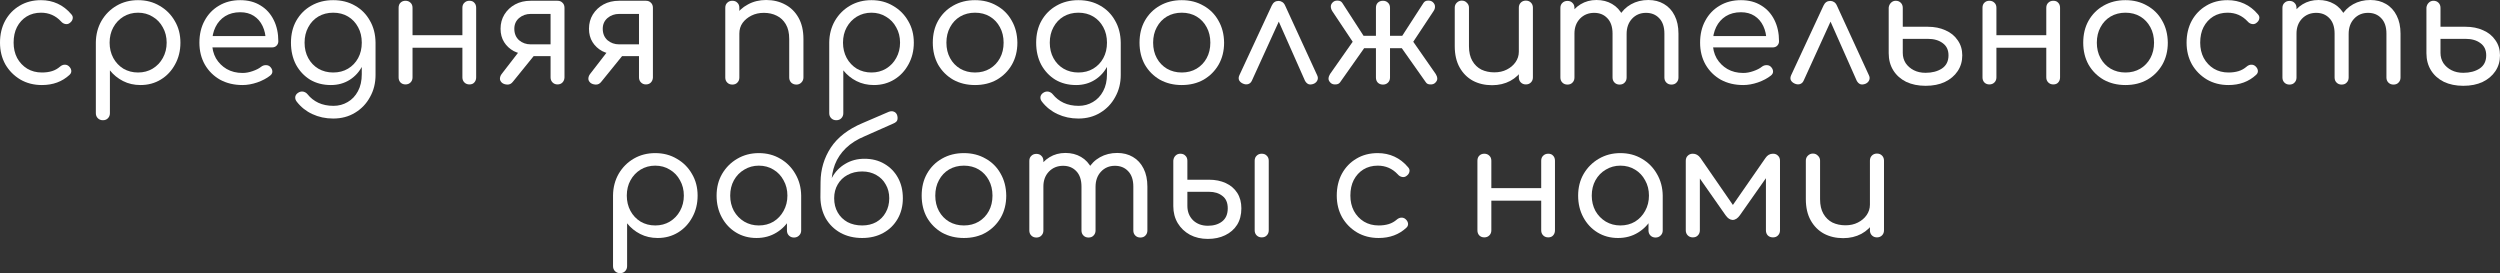 <?xml version="1.0" encoding="UTF-8"?> <svg xmlns="http://www.w3.org/2000/svg" viewBox="0 0 261.52 28.574" fill="none"><rect x="0" y="0" width="261.52" height="28.574" fill="#333333" stroke="none"/><path d="M4.384 8.896C3.541 8.896 2.789 8.704 2.128 8.32C1.467 7.925 0.944 7.397 0.56 6.736C0.187 6.064 0 5.307 0 4.464C0 3.6 0.181 2.832 0.544 2.16C0.917 1.488 1.424 0.965 2.064 0.592C2.704 0.208 3.445 0.016 4.288 0.016C4.917 0.016 5.499 0.139 6.032 0.384C6.565 0.629 7.04 0.997 7.456 1.488C7.595 1.637 7.643 1.797 7.6 1.968C7.568 2.139 7.461 2.288 7.28 2.416C7.152 2.512 7.003 2.544 6.832 2.512C6.661 2.48 6.512 2.389 6.384 2.24C5.819 1.632 5.12 1.328 4.288 1.328C3.723 1.328 3.221 1.461 2.784 1.728C2.357 1.995 2.021 2.363 1.776 2.832C1.541 3.291 1.424 3.835 1.424 4.464C1.424 5.061 1.547 5.595 1.792 6.064C2.048 6.533 2.4 6.907 2.848 7.184C3.296 7.451 3.808 7.584 4.384 7.584C4.779 7.584 5.131 7.536 5.44 7.44C5.749 7.344 6.027 7.189 6.272 6.976C6.421 6.848 6.576 6.779 6.736 6.768C6.907 6.757 7.056 6.805 7.184 6.912C7.344 7.051 7.435 7.205 7.456 7.376C7.477 7.547 7.419 7.696 7.28 7.824C6.512 8.539 5.547 8.896 4.384 8.896Z" fill="white"></path><path d="M10.762 12.576C10.549 12.576 10.373 12.507 10.234 12.368C10.095 12.229 10.026 12.053 10.026 11.84V4.432C10.037 3.6 10.234 2.848 10.618 2.176C11.013 1.504 11.541 0.976 12.202 0.592C12.863 0.208 13.61 0.016 14.442 0.016C15.285 0.016 16.037 0.213 16.698 0.608C17.37 0.992 17.898 1.52 18.282 2.192C18.677 2.853 18.874 3.611 18.874 4.464C18.874 5.307 18.687 6.064 18.314 6.736C17.951 7.408 17.455 7.936 16.826 8.32C16.197 8.704 15.487 8.896 14.698 8.896C14.026 8.896 13.418 8.757 12.874 8.48C12.33 8.203 11.871 7.829 11.498 7.36V11.84C11.498 12.053 11.429 12.229 11.29 12.368C11.162 12.507 10.986 12.576 10.762 12.576ZM14.442 7.584C15.007 7.584 15.514 7.451 15.962 7.184C16.421 6.907 16.778 6.533 17.034 6.064C17.301 5.584 17.434 5.051 17.434 4.464C17.434 3.867 17.301 3.333 17.034 2.864C16.778 2.384 16.421 2.011 15.962 1.744C15.514 1.467 15.007 1.328 14.442 1.328C13.877 1.328 13.365 1.467 12.906 1.744C12.458 2.021 12.106 2.395 11.85 2.864C11.594 3.333 11.466 3.867 11.466 4.464C11.466 5.051 11.594 5.584 11.85 6.064C12.106 6.533 12.458 6.907 12.906 7.184C13.365 7.451 13.877 7.584 14.442 7.584Z" fill="white"></path><path d="M25.371 8.896C24.486 8.896 23.702 8.709 23.019 8.336C22.347 7.952 21.819 7.429 21.435 6.768C21.051 6.096 20.859 5.328 20.859 4.464C20.859 3.589 21.041 2.821 21.403 2.16C21.766 1.488 22.267 0.965 22.907 0.592C23.547 0.208 24.289 0.016 25.131 0.016C25.953 0.016 26.662 0.203 27.259 0.576C27.857 0.939 28.315 1.445 28.635 2.096C28.955 2.736 29.115 3.477 29.115 4.32C29.115 4.501 29.051 4.656 28.923 4.784C28.806 4.901 28.646 4.96 28.443 4.96H21.867V3.776H28.459L27.803 4.24C27.793 3.675 27.681 3.168 27.467 2.72C27.254 2.272 26.95 1.92 26.555 1.664C26.161 1.408 25.686 1.28 25.131 1.28C24.523 1.28 23.995 1.419 23.547 1.696C23.11 1.973 22.774 2.352 22.539 2.832C22.305 3.312 22.187 3.856 22.187 4.464C22.187 5.072 22.321 5.616 22.587 6.096C22.865 6.565 23.238 6.939 23.707 7.216C24.187 7.493 24.742 7.632 25.371 7.632C25.713 7.632 26.065 7.568 26.427 7.44C26.801 7.312 27.094 7.163 27.307 6.992C27.457 6.875 27.617 6.816 27.787 6.816C27.958 6.805 28.107 6.853 28.235 6.96C28.395 7.109 28.481 7.275 28.491 7.456C28.502 7.627 28.427 7.776 28.267 7.904C27.905 8.192 27.451 8.432 26.907 8.624C26.374 8.805 25.862 8.896 25.371 8.896Z" fill="white"></path><path d="M34.613 8.896C33.792 8.896 33.067 8.709 32.437 8.336C31.819 7.952 31.328 7.429 30.965 6.768C30.614 6.096 30.437 5.328 30.437 4.464C30.437 3.589 30.624 2.821 30.997 2.16C31.382 1.488 31.904 0.965 32.566 0.592C33.237 0.208 34 0.016 34.854 0.016C35.718 0.016 36.48 0.208 37.142 0.592C37.803 0.965 38.32 1.488 38.693 2.16C39.078 2.821 39.275 3.589 39.285 4.464L38.421 4.608C38.421 5.451 38.256 6.197 37.926 6.848C37.606 7.488 37.158 7.989 36.582 8.352C36.006 8.715 35.35 8.896 34.613 8.896ZM34.854 12.4C34.064 12.4 33.339 12.245 32.677 11.936C32.027 11.637 31.483 11.205 31.045 10.64C30.918 10.48 30.864 10.309 30.886 10.128C30.918 9.957 31.013 9.819 31.174 9.712C31.344 9.595 31.525 9.552 31.718 9.584C31.909 9.627 32.064 9.723 32.181 9.872C32.48 10.245 32.854 10.539 33.301 10.752C33.76 10.965 34.288 11.072 34.886 11.072C35.43 11.072 35.926 10.939 36.373 10.672C36.822 10.416 37.179 10.037 37.446 9.536C37.712 9.045 37.845 8.453 37.845 7.76V5.424L38.341 4.208L39.285 4.464V7.84C39.285 8.693 39.094 9.461 38.709 10.144C38.336 10.837 37.813 11.387 37.142 11.792C36.48 12.197 35.718 12.4 34.854 12.4ZM34.854 7.584C35.44 7.584 35.958 7.451 36.405 7.184C36.854 6.917 37.205 6.549 37.461 6.08C37.718 5.611 37.845 5.072 37.845 4.464C37.845 3.856 37.718 3.317 37.461 2.848C37.205 2.368 36.854 1.995 36.405 1.728C35.958 1.461 35.44 1.328 34.854 1.328C34.278 1.328 33.76 1.461 33.301 1.728C32.854 1.995 32.502 2.368 32.246 2.848C31.99 3.317 31.861 3.856 31.861 4.464C31.861 5.072 31.99 5.611 32.246 6.08C32.502 6.549 32.854 6.917 33.301 7.184C33.76 7.451 34.278 7.584 34.854 7.584Z" fill="white"></path><path d="M49.106 8.832C48.893 8.832 48.717 8.763 48.578 8.624C48.439 8.485 48.37 8.309 48.37 8.096V0.816C48.37 0.592 48.439 0.416 48.578 0.288C48.717 0.149 48.893 0.08 49.106 0.08C49.33 0.08 49.501 0.149 49.618 0.288C49.746 0.416 49.81 0.592 49.81 0.816V8.096C49.81 8.309 49.746 8.485 49.618 8.624C49.501 8.763 49.33 8.832 49.106 8.832ZM42.418 8.832C42.205 8.832 42.029 8.763 41.89 8.624C41.762 8.485 41.698 8.309 41.698 8.096V0.816C41.698 0.592 41.762 0.416 41.89 0.288C42.029 0.149 42.205 0.08 42.418 0.08C42.631 0.08 42.807 0.149 42.946 0.288C43.085 0.416 43.154 0.592 43.154 0.816V8.096C43.154 8.309 43.085 8.485 42.946 8.624C42.807 8.763 42.631 8.832 42.418 8.832ZM42.946 4.992V3.68H48.818V4.992H42.946Z" fill="white"></path><path d="M58.314 8.832C58.112 8.832 57.941 8.763 57.802 8.624C57.664 8.485 57.594 8.309 57.594 8.096V5.872H55.226V5.68C54.672 5.68 54.176 5.568 53.738 5.344C53.312 5.109 52.976 4.795 52.73 4.4C52.485 4.005 52.362 3.541 52.362 3.008C52.362 2.453 52.496 1.957 52.762 1.52C53.04 1.072 53.413 0.72 53.882 0.464C54.352 0.208 54.896 0.08 55.514 0.08H58.314C58.538 0.08 58.714 0.149 58.842 0.288C58.981 0.416 59.05 0.592 59.05 0.816V8.112C59.04 8.325 58.965 8.501 58.826 8.64C58.698 8.768 58.528 8.832 58.314 8.832ZM52.506 8.656C52.357 8.517 52.288 8.368 52.298 8.208C52.309 8.037 52.368 7.883 52.474 7.744L54.538 5.072L56.458 5.088L53.658 8.544C53.498 8.757 53.301 8.859 53.066 8.848C52.832 8.837 52.645 8.773 52.506 8.656ZM55.514 4.64H57.594V1.456H55.514C55.045 1.456 54.64 1.6 54.298 1.888C53.968 2.176 53.802 2.549 53.802 3.008C53.802 3.509 53.968 3.909 54.298 4.208C54.64 4.496 55.045 4.64 55.514 4.64Z" fill="white"></path><path d="M67.564 8.832C67.362 8.832 67.191 8.763 67.052 8.624C66.914 8.485 66.844 8.309 66.844 8.096V5.872H64.476V5.68C63.922 5.68 63.426 5.568 62.988 5.344C62.562 5.109 62.226 4.795 61.98 4.4C61.735 4.005 61.612 3.541 61.612 3.008C61.612 2.453 61.746 1.957 62.012 1.52C62.29 1.072 62.663 0.72 63.132 0.464C63.602 0.208 64.146 0.08 64.764 0.08H67.564C67.788 0.08 67.964 0.149 68.092 0.288C68.231 0.416 68.3 0.592 68.3 0.816V8.112C68.29 8.325 68.215 8.501 68.076 8.64C67.948 8.768 67.778 8.832 67.564 8.832ZM61.756 8.656C61.607 8.517 61.538 8.368 61.548 8.208C61.559 8.037 61.618 7.883 61.724 7.744L63.788 5.072L65.708 5.088L62.908 8.544C62.748 8.757 62.551 8.859 62.316 8.848C62.082 8.837 61.895 8.773 61.756 8.656ZM64.764 4.64H66.844V1.456H64.764C64.295 1.456 63.89 1.6 63.548 1.888C63.218 2.176 63.052 2.549 63.052 3.008C63.052 3.509 63.218 3.909 63.548 4.208C63.89 4.496 64.295 4.64 64.764 4.64Z" fill="white"></path><path d="M83.31 8.848C83.097 8.848 82.915 8.779 82.766 8.64C82.627 8.491 82.558 8.315 82.558 8.112V4.08C82.558 3.451 82.441 2.939 82.206 2.544C81.971 2.139 81.657 1.84 81.262 1.648C80.867 1.445 80.414 1.344 79.902 1.344C79.422 1.344 78.99 1.44 78.606 1.632C78.222 1.824 77.913 2.08 77.678 2.4C77.454 2.72 77.342 3.088 77.342 3.504H76.382C76.392 2.832 76.563 2.235 76.894 1.712C77.224 1.179 77.673 0.763 78.238 0.464C78.803 0.155 79.438 0 80.142 0C80.888 0 81.555 0.16 82.142 0.48C82.729 0.789 83.192 1.248 83.534 1.856C83.875 2.464 84.046 3.205 84.046 4.08V8.112C84.046 8.315 83.971 8.491 83.822 8.64C83.683 8.779 83.513 8.848 83.31 8.848ZM76.606 8.848C76.392 8.848 76.217 8.779 76.078 8.64C75.939 8.501 75.87 8.325 75.87 8.112V0.816C75.87 0.592 75.939 0.416 76.078 0.288C76.217 0.149 76.392 0.08 76.606 0.08C76.83 0.08 77.006 0.149 77.134 0.288C77.273 0.416 77.342 0.592 77.342 0.816V8.112C77.342 8.325 77.273 8.501 77.134 8.64C77.006 8.779 76.83 8.848 76.606 8.848Z" fill="white"></path><path d="M87.481 12.576C87.268 12.576 87.091 12.507 86.953 12.368C86.814 12.229 86.745 12.053 86.745 11.84V4.432C86.756 3.6 86.953 2.848 87.337 2.176C87.731 1.504 88.259 0.976 88.921 0.592C89.582 0.208 90.329 0.016 91.161 0.016C92.003 0.016 92.756 0.213 93.417 0.608C94.089 0.992 94.617 1.52 95.001 2.192C95.395 2.853 95.593 3.611 95.593 4.464C95.593 5.307 95.406 6.064 95.033 6.736C94.67 7.408 94.174 7.936 93.545 8.32C92.916 8.704 92.206 8.896 91.417 8.896C90.745 8.896 90.137 8.757 89.593 8.48C89.049 8.203 88.59 7.829 88.217 7.36V11.84C88.217 12.053 88.148 12.229 88.009 12.368C87.881 12.507 87.705 12.576 87.481 12.576ZM91.161 7.584C91.726 7.584 92.233 7.451 92.681 7.184C93.139 6.907 93.497 6.533 93.753 6.064C94.02 5.584 94.153 5.051 94.153 4.464C94.153 3.867 94.02 3.333 93.753 2.864C93.497 2.384 93.139 2.011 92.681 1.744C92.233 1.467 91.726 1.328 91.161 1.328C90.596 1.328 90.084 1.467 89.625 1.744C89.177 2.021 88.825 2.395 88.569 2.864C88.313 3.333 88.185 3.867 88.185 4.464C88.185 5.051 88.313 5.584 88.569 6.064C88.825 6.533 89.177 6.907 89.625 7.184C90.084 7.451 90.596 7.584 91.161 7.584Z" fill="white"></path><path d="M101.994 8.896C101.141 8.896 100.378 8.709 99.706 8.336C99.045 7.952 98.522 7.429 98.138 6.768C97.765 6.096 97.578 5.328 97.578 4.464C97.578 3.589 97.765 2.821 98.138 2.16C98.522 1.488 99.045 0.965 99.706 0.592C100.378 0.208 101.141 0.016 101.994 0.016C102.847 0.016 103.605 0.208 104.266 0.592C104.938 0.965 105.461 1.488 105.834 2.16C106.218 2.821 106.415 3.589 106.426 4.464C106.426 5.328 106.234 6.096 105.85 6.768C105.466 7.429 104.944 7.952 104.282 8.336C103.621 8.709 102.858 8.896 101.994 8.896ZM101.994 7.584C102.581 7.584 103.098 7.451 103.546 7.184C103.994 6.917 104.346 6.549 104.602 6.08C104.858 5.611 104.986 5.072 104.986 4.464C104.986 3.856 104.858 3.317 104.602 2.848C104.346 2.368 103.994 1.995 103.546 1.728C103.098 1.461 102.581 1.328 101.994 1.328C101.418 1.328 100.901 1.461 100.442 1.728C99.994 1.995 99.642 2.368 99.386 2.848C99.13 3.317 99.002 3.856 99.002 4.464C99.002 5.072 99.13 5.611 99.386 6.08C99.642 6.549 99.994 6.917 100.442 7.184C100.901 7.451 101.418 7.584 101.994 7.584Z" fill="white"></path><path d="M112.567 8.896C111.745 8.896 111.02 8.709 110.391 8.336C109.772 7.952 109.281 7.429 108.919 6.768C108.567 6.096 108.391 5.328 108.391 4.464C108.391 3.589 108.577 2.821 108.951 2.16C109.335 1.488 109.857 0.965 110.519 0.592C111.191 0.208 111.953 0.016 112.807 0.016C113.671 0.016 114.433 0.208 115.095 0.592C115.756 0.965 116.273 1.488 116.647 2.16C117.031 2.821 117.228 3.589 117.239 4.464L116.375 4.608C116.375 5.451 116.209 6.197 115.879 6.848C115.559 7.488 115.111 7.989 114.535 8.352C113.959 8.715 113.303 8.896 112.567 8.896ZM112.807 12.4C112.017 12.4 111.292 12.245 110.631 11.936C109.98 11.637 109.436 11.205 108.999 10.64C108.871 10.48 108.817 10.309 108.839 10.128C108.871 9.957 108.967 9.819 109.127 9.712C109.297 9.595 109.479 9.552 109.671 9.584C109.863 9.627 110.017 9.723 110.135 9.872C110.433 10.245 110.807 10.539 111.255 10.752C111.713 10.965 112.241 11.072 112.839 11.072C113.383 11.072 113.879 10.939 114.326 10.672C114.775 10.416 115.132 10.037 115.399 9.536C115.665 9.045 115.799 8.453 115.799 7.76V5.424L116.295 4.208L117.239 4.464V7.84C117.239 8.693 117.047 9.461 116.663 10.144C116.289 10.837 115.767 11.387 115.095 11.792C114.433 12.197 113.671 12.4 112.807 12.4ZM112.807 7.584C113.393 7.584 113.911 7.451 114.359 7.184C114.807 6.917 115.159 6.549 115.415 6.08C115.671 5.611 115.799 5.072 115.799 4.464C115.799 3.856 115.671 3.317 115.415 2.848C115.159 2.368 114.807 1.995 114.359 1.728C113.911 1.461 113.393 1.328 112.807 1.328C112.231 1.328 111.713 1.461 111.255 1.728C110.807 1.995 110.455 2.368 110.199 2.848C109.943 3.317 109.815 3.856 109.815 4.464C109.815 5.072 109.943 5.611 110.199 6.08C110.455 6.549 110.807 6.917 111.255 7.184C111.713 7.451 112.231 7.584 112.807 7.584Z" fill="white"></path><path d="M123.619 8.896C122.766 8.896 122.003 8.709 121.331 8.336C120.67 7.952 120.147 7.429 119.763 6.768C119.39 6.096 119.203 5.328 119.203 4.464C119.203 3.589 119.39 2.821 119.763 2.16C120.147 1.488 120.67 0.965 121.331 0.592C122.003 0.208 122.766 0.016 123.619 0.016C124.473 0.016 125.23 0.208 125.891 0.592C126.563 0.965 127.086 1.488 127.459 2.16C127.843 2.821 128.04 3.589 128.051 4.464C128.051 5.328 127.859 6.096 127.475 6.768C127.091 7.429 126.568 7.952 125.907 8.336C125.246 8.709 124.483 8.896 123.619 8.896ZM123.619 7.584C124.206 7.584 124.723 7.451 125.171 7.184C125.619 6.917 125.971 6.549 126.227 6.08C126.483 5.611 126.611 5.072 126.611 4.464C126.611 3.856 126.483 3.317 126.227 2.848C125.971 2.368 125.619 1.995 125.171 1.728C124.723 1.461 124.206 1.328 123.619 1.328C123.043 1.328 122.526 1.461 122.067 1.728C121.619 1.995 121.267 2.368 121.011 2.848C120.755 3.317 120.627 3.856 120.627 4.464C120.627 5.072 120.755 5.611 121.011 6.08C121.267 6.549 121.619 6.917 122.067 7.184C122.526 7.451 123.043 7.584 123.619 7.584Z" fill="white"></path><path d="M133.744 0.096C133.882 0.096 134.01 0.133 134.128 0.208C134.256 0.283 134.357 0.405 134.432 0.576L137.792 7.888C137.877 8.069 137.882 8.24 137.808 8.4C137.744 8.549 137.626 8.667 137.456 8.752C137.253 8.837 137.072 8.859 136.912 8.816C136.752 8.763 136.618 8.64 136.512 8.448L133.392 1.408H134.16L130.96 8.432C130.874 8.624 130.741 8.747 130.56 8.8C130.389 8.853 130.202 8.832 130 8.736C129.818 8.651 129.69 8.533 129.616 8.384C129.552 8.235 129.562 8.064 129.648 7.872L133.04 0.576C133.189 0.256 133.424 0.096 133.744 0.096Z" fill="white"></path><path d="M144.67 8.848C144.446 8.848 144.265 8.779 144.126 8.64C143.998 8.501 143.934 8.325 143.934 8.112V5.04H142.702L140.174 8.624C140.068 8.763 139.907 8.832 139.694 8.832C139.481 8.843 139.31 8.784 139.182 8.656C139.033 8.507 138.964 8.357 138.974 8.208C138.985 8.048 139.038 7.893 139.134 7.744L141.502 4.368L139.358 1.152C139.262 0.992 139.214 0.832 139.214 0.672C139.214 0.512 139.289 0.363 139.438 0.224C139.566 0.107 139.732 0.053 139.934 0.064C140.147 0.064 140.308 0.144 140.414 0.304L142.638 3.744H143.934V0.816C143.934 0.592 143.998 0.416 144.126 0.288C144.265 0.149 144.446 0.08 144.67 0.08C144.884 0.08 145.06 0.149 145.198 0.288C145.337 0.416 145.406 0.592 145.406 0.816V3.744H146.686L148.91 0.304C149.017 0.144 149.172 0.064 149.374 0.064C149.588 0.053 149.758 0.107 149.886 0.224C150.036 0.363 150.11 0.512 150.11 0.672C150.121 0.832 150.073 0.992 149.966 1.152L147.838 4.368L150.19 7.744C150.286 7.893 150.34 8.048 150.35 8.208C150.361 8.357 150.292 8.507 150.142 8.656C150.014 8.784 149.844 8.843 149.63 8.832C149.417 8.832 149.262 8.763 149.166 8.624L146.638 5.04H145.406V8.112C145.406 8.325 145.337 8.501 145.198 8.64C145.06 8.779 144.884 8.848 144.67 8.848Z" fill="white"></path><path d="M156.082 8.912C155.336 8.912 154.669 8.757 154.082 8.448C153.495 8.128 153.032 7.664 152.69 7.056C152.349 6.448 152.178 5.707 152.178 4.832V0.8C152.178 0.597 152.248 0.427 152.386 0.288C152.536 0.139 152.712 0.064 152.914 0.064C153.128 0.064 153.304 0.139 153.442 0.288C153.592 0.427 153.666 0.597 153.666 0.8V4.832C153.666 5.451 153.783 5.963 154.018 6.368C154.253 6.773 154.568 7.077 154.962 7.28C155.368 7.472 155.821 7.568 156.322 7.568C156.813 7.568 157.245 7.472 157.618 7.28C158.002 7.088 158.306 6.832 158.53 6.512C158.765 6.181 158.882 5.813 158.882 5.408H159.842C159.821 6.069 159.645 6.667 159.314 7.2C158.994 7.733 158.552 8.155 157.986 8.464C157.421 8.763 156.786 8.912 156.082 8.912ZM159.618 8.832C159.405 8.832 159.229 8.763 159.09 8.624C158.952 8.485 158.882 8.309 158.882 8.096V0.8C158.882 0.587 158.952 0.411 159.09 0.272C159.229 0.133 159.405 0.064 159.618 0.064C159.832 0.064 160.007 0.133 160.146 0.272C160.285 0.411 160.354 0.587 160.354 0.8V8.096C160.354 8.309 160.285 8.485 160.146 8.624C160.007 8.763 159.832 8.832 159.618 8.832Z" fill="white"></path><path d="M174.845 8.848C174.632 8.848 174.456 8.779 174.317 8.64C174.179 8.501 174.109 8.325 174.109 8.112V3.52C174.109 2.816 173.928 2.277 173.565 1.904C173.213 1.531 172.755 1.344 172.189 1.344C171.592 1.344 171.101 1.552 170.717 1.968C170.344 2.373 170.157 2.901 170.157 3.552H168.909C168.92 2.848 169.075 2.229 169.373 1.696C169.672 1.163 170.088 0.747 170.621 0.448C171.155 0.149 171.757 0 172.429 0C173.048 0 173.592 0.139 174.061 0.416C174.541 0.693 174.915 1.099 175.181 1.632C175.448 2.155 175.581 2.784 175.581 3.52V8.112C175.581 8.325 175.512 8.501 175.373 8.64C175.245 8.779 175.069 8.848 174.845 8.848ZM163.965 8.848C163.752 8.848 163.576 8.779 163.437 8.64C163.299 8.501 163.229 8.325 163.229 8.112V0.832C163.229 0.608 163.299 0.432 163.437 0.304C163.576 0.165 163.752 0.096 163.965 0.096C164.189 0.096 164.365 0.165 164.493 0.304C164.632 0.432 164.701 0.608 164.701 0.832V8.112C164.701 8.325 164.632 8.501 164.493 8.64C164.365 8.779 164.189 8.848 163.965 8.848ZM169.421 8.848C169.208 8.848 169.032 8.779 168.893 8.64C168.755 8.501 168.685 8.325 168.685 8.112V3.52C168.685 2.816 168.504 2.277 168.141 1.904C167.789 1.531 167.331 1.344 166.765 1.344C166.168 1.344 165.672 1.547 165.277 1.952C164.893 2.357 164.701 2.875 164.701 3.504H163.741C163.752 2.821 163.896 2.219 164.173 1.696C164.461 1.163 164.85 0.747 165.341 0.448C165.832 0.149 166.387 0 167.005 0C167.624 0 168.168 0.139 168.637 0.416C169.117 0.693 169.491 1.099 169.757 1.632C170.024 2.155 170.157 2.784 170.157 3.52V8.112C170.157 8.325 170.088 8.501 169.949 8.64C169.821 8.779 169.645 8.848 169.421 8.848Z" fill="white"></path><path d="M182.356 8.896C181.47 8.896 180.687 8.709 180.004 8.336C179.332 7.952 178.804 7.429 178.42 6.768C178.036 6.096 177.844 5.328 177.844 4.464C177.844 3.589 178.025 2.821 178.388 2.16C178.75 1.488 179.252 0.965 179.892 0.592C180.532 0.208 181.273 0.016 182.116 0.016C182.937 0.016 183.646 0.203 184.244 0.576C184.841 0.939 185.3 1.445 185.62 2.096C185.94 2.736 186.1 3.477 186.1 4.32C186.1 4.501 186.036 4.656 185.908 4.784C185.791 4.901 185.63 4.96 185.428 4.96H178.852V3.776H185.444L184.788 4.24C184.777 3.675 184.665 3.168 184.452 2.72C184.238 2.272 183.934 1.92 183.54 1.664C183.145 1.408 182.671 1.28 182.116 1.28C181.508 1.28 180.98 1.419 180.532 1.696C180.095 1.973 179.758 2.352 179.524 2.832C179.289 3.312 179.172 3.856 179.172 4.464C179.172 5.072 179.305 5.616 179.572 6.096C179.849 6.565 180.222 6.939 180.692 7.216C181.172 7.493 181.726 7.632 182.356 7.632C182.697 7.632 183.049 7.568 183.412 7.44C183.785 7.312 184.079 7.163 184.292 6.992C184.441 6.875 184.601 6.816 184.772 6.816C184.943 6.805 185.092 6.853 185.22 6.96C185.38 7.109 185.465 7.275 185.476 7.456C185.487 7.627 185.412 7.776 185.252 7.904C184.889 8.192 184.436 8.432 183.892 8.624C183.358 8.805 182.846 8.896 182.356 8.896Z" fill="white"></path><path d="M191.462 0.096C191.601 0.096 191.729 0.133 191.846 0.208C191.974 0.283 192.076 0.405 192.15 0.576L195.51 7.888C195.596 8.069 195.601 8.24 195.526 8.4C195.462 8.549 195.345 8.667 195.174 8.752C194.972 8.837 194.79 8.859 194.63 8.816C194.47 8.763 194.337 8.64 194.23 8.448L191.11 1.408H191.878L188.678 8.432C188.593 8.624 188.46 8.747 188.278 8.8C188.108 8.853 187.921 8.832 187.718 8.736C187.537 8.651 187.409 8.533 187.334 8.384C187.27 8.235 187.281 8.064 187.366 7.872L190.758 0.576C190.908 0.256 191.142 0.096 191.462 0.096Z" fill="white"></path><path d="M201.429 8.976C200.661 8.976 199.984 8.837 199.397 8.56C198.821 8.272 198.373 7.872 198.053 7.36C197.733 6.848 197.573 6.251 197.573 5.568V0.8C197.594 0.597 197.674 0.427 197.813 0.288C197.952 0.149 198.117 0.08 198.309 0.08C198.522 0.08 198.698 0.149 198.837 0.288C198.976 0.427 199.045 0.603 199.045 0.816V2.8H201.669C202.362 2.8 202.976 2.923 203.509 3.168C204.053 3.403 204.48 3.749 204.789 4.208C205.109 4.656 205.269 5.184 205.269 5.792C205.269 6.411 205.109 6.96 204.789 7.44C204.469 7.92 204.021 8.299 203.445 8.576C202.88 8.843 202.208 8.976 201.429 8.976ZM201.429 7.616C202.112 7.616 202.682 7.467 203.141 7.168C203.6 6.859 203.829 6.4 203.829 5.792C203.829 5.227 203.626 4.8 203.221 4.512C202.826 4.213 202.309 4.064 201.669 4.064H199.045V5.536C199.045 5.931 199.146 6.288 199.349 6.608C199.562 6.917 199.845 7.163 200.197 7.344C200.549 7.525 200.96 7.616 201.429 7.616Z" fill="white"></path><path d="M214.793 8.832C214.58 8.832 214.404 8.763 214.265 8.624C214.127 8.485 214.058 8.309 214.058 8.096V0.816C214.058 0.592 214.127 0.416 214.265 0.288C214.404 0.149 214.58 0.08 214.793 0.08C215.018 0.08 215.188 0.149 215.306 0.288C215.433 0.416 215.498 0.592 215.498 0.816V8.096C215.498 8.309 215.433 8.485 215.306 8.624C215.188 8.763 215.018 8.832 214.793 8.832ZM208.106 8.832C207.892 8.832 207.716 8.763 207.578 8.624C207.449 8.485 207.385 8.309 207.385 8.096V0.816C207.385 0.592 207.449 0.416 207.578 0.288C207.716 0.149 207.892 0.08 208.106 0.08C208.319 0.08 208.495 0.149 208.633 0.288C208.772 0.416 208.841 0.592 208.841 0.816V8.096C208.841 8.309 208.772 8.485 208.633 8.624C208.495 8.763 208.319 8.832 208.106 8.832ZM208.633 4.992V3.68H214.505V4.992H208.633Z" fill="white"></path><path d="M222.338 8.896C221.485 8.896 220.722 8.709 220.05 8.336C219.389 7.952 218.866 7.429 218.482 6.768C218.109 6.096 217.922 5.328 217.922 4.464C217.922 3.589 218.109 2.821 218.482 2.16C218.866 1.488 219.389 0.965 220.05 0.592C220.722 0.208 221.485 0.016 222.338 0.016C223.191 0.016 223.949 0.208 224.61 0.592C225.282 0.965 225.805 1.488 226.178 2.16C226.562 2.821 226.759 3.589 226.77 4.464C226.77 5.328 226.578 6.096 226.194 6.768C225.81 7.429 225.287 7.952 224.626 8.336C223.965 8.709 223.202 8.896 222.338 8.896ZM222.338 7.584C222.925 7.584 223.442 7.451 223.89 7.184C224.338 6.917 224.69 6.549 224.946 6.08C225.202 5.611 225.33 5.072 225.33 4.464C225.33 3.856 225.202 3.317 224.946 2.848C224.69 2.368 224.338 1.995 223.89 1.728C223.442 1.461 222.925 1.328 222.338 1.328C221.762 1.328 221.245 1.461 220.786 1.728C220.338 1.995 219.986 2.368 219.73 2.848C219.474 3.317 219.346 3.856 219.346 4.464C219.346 5.072 219.474 5.611 219.73 6.08C219.986 6.549 220.338 6.917 220.786 7.184C221.245 7.451 221.762 7.584 222.338 7.584Z" fill="white"></path><path d="M233.118 8.896C232.276 8.896 231.524 8.704 230.862 8.32C230.201 7.925 229.678 7.397 229.294 6.736C228.921 6.064 228.734 5.307 228.734 4.464C228.734 3.6 228.916 2.832 229.278 2.16C229.652 1.488 230.158 0.965 230.798 0.592C231.438 0.208 232.18 0.016 233.022 0.016C233.652 0.016 234.233 0.139 234.766 0.384C235.3 0.629 235.774 0.997 236.19 1.488C236.329 1.637 236.377 1.797 236.334 1.968C236.303 2.139 236.196 2.288 236.014 2.416C235.886 2.512 235.737 2.544 235.566 2.512C235.396 2.48 235.246 2.389 235.118 2.24C234.553 1.632 233.854 1.328 233.022 1.328C232.457 1.328 231.956 1.461 231.518 1.728C231.092 1.995 230.756 2.363 230.51 2.832C230.276 3.291 230.158 3.835 230.158 4.464C230.158 5.061 230.281 5.595 230.526 6.064C230.782 6.533 231.134 6.907 231.582 7.184C232.03 7.451 232.542 7.584 233.118 7.584C233.513 7.584 233.865 7.536 234.174 7.44C234.484 7.344 234.761 7.189 235.006 6.976C235.156 6.848 235.31 6.779 235.47 6.768C235.641 6.757 235.79 6.805 235.918 6.912C236.078 7.051 236.169 7.205 236.19 7.376C236.212 7.547 236.153 7.696 236.014 7.824C235.246 8.539 234.281 8.896 233.118 8.896Z" fill="white"></path><path d="M250.377 8.848C250.162 8.848 249.987 8.779 249.847 8.64C249.71 8.501 249.64 8.325 249.64 8.112V3.52C249.64 2.816 249.459 2.277 249.096 1.904C248.745 1.531 248.286 1.344 247.72 1.344C247.123 1.344 246.632 1.552 246.248 1.968C245.875 2.373 245.688 2.901 245.688 3.552H244.441C244.451 2.848 244.606 2.229 244.904 1.696C245.203 1.163 245.619 0.747 246.153 0.448C246.686 0.149 247.289 0 247.96 0C248.579 0 249.123 0.139 249.593 0.416C250.072 0.693 250.447 1.099 250.712 1.632C250.979 2.155 251.114 2.784 251.114 3.52V8.112C251.114 8.325 251.044 8.501 250.904 8.64C250.776 8.779 250.602 8.848 250.377 8.848ZM239.496 8.848C239.283 8.848 239.107 8.779 238.968 8.64C238.83 8.501 238.761 8.325 238.761 8.112V0.832C238.761 0.608 238.83 0.432 238.968 0.304C239.107 0.165 239.283 0.096 239.496 0.096C239.72 0.096 239.897 0.165 240.024 0.304C240.163 0.432 240.233 0.608 240.233 0.832V8.112C240.233 8.325 240.163 8.501 240.024 8.64C239.897 8.779 239.72 8.848 239.496 8.848ZM244.952 8.848C244.739 8.848 244.563 8.779 244.425 8.64C244.286 8.501 244.217 8.325 244.217 8.112V3.52C244.217 2.816 244.035 2.277 243.673 1.904C243.321 1.531 242.862 1.344 242.296 1.344C241.699 1.344 241.203 1.547 240.809 1.952C240.425 2.357 240.233 2.875 240.233 3.504H239.272C239.283 2.821 239.427 2.219 239.705 1.696C239.993 1.163 240.382 0.747 240.872 0.448C241.363 0.149 241.918 0 242.537 0C243.155 0 243.699 0.139 244.169 0.416C244.648 0.693 245.022 1.099 245.289 1.632C245.555 2.155 245.688 2.784 245.688 3.52V8.112C245.688 8.325 245.619 8.501 245.48 8.64C245.353 8.779 245.176 8.848 244.952 8.848Z" fill="white"></path><path d="M257.678 8.976C256.911 8.976 256.234 8.837 255.647 8.56C255.07 8.272 254.623 7.872 254.303 7.36C253.984 6.848 253.824 6.251 253.824 5.568V0.8C253.844 0.597 253.924 0.427 254.064 0.288C254.201 0.149 254.366 0.08 254.558 0.08C254.773 0.08 254.948 0.149 255.088 0.288C255.225 0.427 255.295 0.603 255.295 0.816V2.8H257.92C258.612 2.8 259.227 2.923 259.759 3.168C260.303 3.403 260.73 3.749 261.04 4.208C261.36 4.656 261.52 5.184 261.52 5.792C261.52 6.411 261.36 6.96 261.04 7.44C260.72 7.92 260.271 8.299 259.696 8.576C259.129 8.843 258.457 8.976 257.678 8.976ZM257.678 7.616C258.362 7.616 258.932 7.467 259.391 7.168C259.849 6.859 260.078 6.4 260.078 5.792C260.078 5.227 259.876 4.8 259.471 4.512C259.077 4.213 258.56 4.064 257.92 4.064H255.295V5.536C255.295 5.931 255.397 6.288 255.6 6.608C255.812 6.917 256.094 7.163 256.447 7.344C256.799 7.525 257.211 7.616 257.678 7.616Z" fill="white"></path><path d="M64.864 28.576C64.65 28.576 64.474 28.507 64.336 28.368C64.197 28.229 64.128 28.053 64.128 27.84V20.432C64.138 19.6 64.336 18.848 64.72 18.176C65.114 17.504 65.642 16.976 66.304 16.592C66.965 16.208 67.712 16.016 68.544 16.016C69.386 16.016 70.138 16.213 70.8 16.608C71.472 16.992 72 17.52 72.384 18.192C72.778 18.853 72.976 19.611 72.976 20.464C72.976 21.307 72.789 22.064 72.416 22.736C72.053 23.408 71.557 23.936 70.928 24.32C70.298 24.704 69.589 24.896 68.8 24.896C68.128 24.896 67.52 24.757 66.976 24.48C66.432 24.203 65.973 23.829 65.6 23.36V27.84C65.6 28.053 65.53 28.229 65.392 28.368C65.264 28.507 65.088 28.576 64.864 28.576ZM68.544 23.584C69.109 23.584 69.616 23.451 70.064 23.184C70.522 22.907 70.88 22.533 71.136 22.064C71.402 21.584 71.536 21.051 71.536 20.464C71.536 19.867 71.402 19.333 71.136 18.864C70.88 18.384 70.522 18.011 70.064 17.744C69.616 17.467 69.109 17.328 68.544 17.328C67.978 17.328 67.466 17.467 67.008 17.744C66.56 18.021 66.208 18.395 65.952 18.864C65.696 19.333 65.568 19.867 65.568 20.464C65.568 21.051 65.696 21.584 65.952 22.064C66.208 22.533 66.56 22.907 67.008 23.184C67.466 23.451 67.978 23.584 68.544 23.584Z" fill="white"></path><path d="M79.137 24.896C78.337 24.896 77.622 24.704 76.993 24.32C76.364 23.936 75.868 23.408 75.505 22.736C75.142 22.064 74.961 21.307 74.961 20.464C74.961 19.611 75.153 18.853 75.537 18.192C75.932 17.52 76.46 16.992 77.121 16.608C77.793 16.213 78.545 16.016 79.377 16.016C80.22 16.016 80.972 16.213 81.633 16.608C82.294 16.992 82.817 17.52 83.201 18.192C83.596 18.864 83.798 19.621 83.809 20.464L83.233 20.608C83.233 21.419 83.052 22.149 82.689 22.8C82.326 23.451 81.836 23.963 81.217 24.336C80.609 24.709 79.916 24.896 79.137 24.896ZM79.377 23.584C79.953 23.584 80.465 23.451 80.913 23.184C81.361 22.907 81.713 22.533 81.969 22.064C82.236 21.584 82.369 21.051 82.369 20.464C82.369 19.867 82.236 19.333 81.969 18.864C81.713 18.384 81.361 18.011 80.913 17.744C80.465 17.467 79.953 17.328 79.377 17.328C78.822 17.328 78.315 17.467 77.857 17.744C77.398 18.011 77.036 18.384 76.769 18.864C76.513 19.333 76.385 19.867 76.385 20.464C76.385 21.051 76.513 21.584 76.769 22.064C77.036 22.533 77.398 22.907 77.857 23.184C78.315 23.451 78.822 23.584 79.377 23.584ZM83.057 24.848C82.843 24.848 82.668 24.779 82.529 24.64C82.39 24.501 82.321 24.325 82.321 24.112V21.552L82.625 20.016L83.809 20.464V24.112C83.809 24.325 83.734 24.501 83.585 24.64C83.446 24.779 83.27 24.848 83.057 24.848Z" fill="white"></path><path d="M90.19 24.896C89.336 24.896 88.579 24.715 87.918 24.352C87.267 23.989 86.755 23.488 86.381 22.848C86.019 22.197 85.832 21.461 85.821 20.64H86.557C86.557 19.84 86.723 19.141 87.054 18.544C87.384 17.947 87.843 17.477 88.429 17.136C89.016 16.784 89.683 16.608 90.43 16.608C91.219 16.608 91.912 16.784 92.509 17.136C93.117 17.488 93.592 17.973 93.933 18.592C94.275 19.211 94.446 19.925 94.446 20.736C94.446 21.547 94.264 22.267 93.901 22.896C93.539 23.525 93.038 24.016 92.397 24.368C91.757 24.72 91.022 24.896 90.19 24.896ZM90.19 23.584C90.744 23.584 91.235 23.467 91.661 23.232C92.088 22.987 92.419 22.651 92.653 22.224C92.899 21.797 93.022 21.301 93.022 20.736C93.022 20.192 92.899 19.712 92.653 19.296C92.419 18.869 92.088 18.539 91.661 18.304C91.235 18.059 90.744 17.936 90.19 17.936C89.614 17.936 89.101 18.059 88.653 18.304C88.216 18.539 87.875 18.869 87.63 19.296C87.384 19.712 87.261 20.192 87.261 20.736C87.261 21.301 87.384 21.797 87.63 22.224C87.875 22.651 88.216 22.987 88.653 23.232C89.101 23.467 89.614 23.584 90.19 23.584ZM85.821 20.656L85.837 19.04C85.848 17.717 86.206 16.517 86.909 15.44C87.624 14.363 88.728 13.509 90.221 12.88L92.973 11.696C93.176 11.621 93.352 11.616 93.501 11.68C93.651 11.733 93.763 11.845 93.838 12.016C93.901 12.208 93.912 12.384 93.87 12.544C93.838 12.693 93.693 12.821 93.437 12.928L90.478 14.24C89.656 14.581 88.989 15.003 88.478 15.504C87.965 16.005 87.587 16.571 87.342 17.2C87.107 17.819 86.984 18.485 86.973 19.2L86.957 20.656H85.821Z" fill="white"></path><path d="M100.83 24.896C99.977 24.896 99.214 24.709 98.542 24.336C97.881 23.952 97.358 23.429 96.974 22.768C96.601 22.096 96.414 21.328 96.414 20.464C96.414 19.589 96.601 18.821 96.974 18.16C97.358 17.488 97.881 16.965 98.542 16.592C99.214 16.208 99.977 16.016 100.83 16.016C101.683 16.016 102.441 16.208 103.102 16.592C103.774 16.965 104.297 17.488 104.67 18.16C105.054 18.821 105.251 19.589 105.262 20.464C105.262 21.328 105.07 22.096 104.686 22.768C104.302 23.429 103.779 23.952 103.118 24.336C102.457 24.709 101.694 24.896 100.83 24.896ZM100.83 23.584C101.417 23.584 101.934 23.451 102.382 23.184C102.83 22.917 103.182 22.549 103.438 22.08C103.694 21.611 103.822 21.072 103.822 20.464C103.822 19.856 103.694 19.317 103.438 18.848C103.182 18.368 102.83 17.995 102.382 17.728C101.934 17.461 101.417 17.328 100.83 17.328C100.254 17.328 99.737 17.461 99.278 17.728C98.83 17.995 98.478 18.368 98.222 18.848C97.966 19.317 97.838 19.856 97.838 20.464C97.838 21.072 97.966 21.611 98.222 22.08C98.478 22.549 98.83 22.917 99.278 23.184C99.737 23.451 100.254 23.584 100.83 23.584Z" fill="white"></path><path d="M119.291 24.848C119.077 24.848 118.901 24.779 118.763 24.64C118.624 24.501 118.555 24.325 118.555 24.112V19.52C118.555 18.816 118.373 18.277 118.011 17.904C117.659 17.531 117.2 17.344 116.634 17.344C116.037 17.344 115.547 17.552 115.163 17.968C114.789 18.373 114.603 18.901 114.603 19.552H113.355C113.365 18.848 113.52 18.229 113.818 17.696C114.117 17.163 114.533 16.747 115.067 16.448C115.6 16.149 116.203 16 116.875 16C117.493 16 118.037 16.139 118.507 16.416C118.987 16.693 119.36 17.099 119.627 17.632C119.893 18.155 120.026 18.784 120.026 19.52V24.112C120.026 24.325 119.957 24.501 119.819 24.64C119.691 24.779 119.515 24.848 119.291 24.848ZM108.41 24.848C108.197 24.848 108.021 24.779 107.883 24.64C107.744 24.501 107.675 24.325 107.675 24.112V16.832C107.675 16.608 107.744 16.432 107.883 16.304C108.021 16.165 108.197 16.096 108.41 16.096C108.635 16.096 108.811 16.165 108.938 16.304C109.077 16.432 109.147 16.608 109.147 16.832V24.112C109.147 24.325 109.077 24.501 108.938 24.64C108.811 24.779 108.635 24.848 108.41 24.848ZM113.867 24.848C113.653 24.848 113.477 24.779 113.339 24.64C113.2 24.501 113.131 24.325 113.131 24.112V19.52C113.131 18.816 112.949 18.277 112.587 17.904C112.235 17.531 111.776 17.344 111.21 17.344C110.613 17.344 110.117 17.547 109.723 17.952C109.339 18.357 109.147 18.875 109.147 19.504H108.187C108.197 18.821 108.341 18.219 108.619 17.696C108.907 17.163 109.296 16.747 109.786 16.448C110.277 16.149 110.832 16 111.451 16C112.069 16 112.613 16.139 113.083 16.416C113.563 16.693 113.936 17.099 114.203 17.632C114.469 18.155 114.603 18.784 114.603 19.52V24.112C114.603 24.325 114.533 24.501 114.394 24.64C114.267 24.779 114.09 24.848 113.867 24.848Z" fill="white"></path><path d="M126.353 24.992C125.649 24.992 125.025 24.848 124.481 24.56C123.937 24.261 123.51 23.856 123.201 23.344C122.892 22.821 122.737 22.229 122.737 21.568V16.8C122.758 16.587 122.833 16.416 122.961 16.288C123.1 16.149 123.27 16.08 123.473 16.08C123.697 16.08 123.873 16.149 124.001 16.288C124.14 16.416 124.209 16.592 124.209 16.816V18.8H126.481C127.132 18.8 127.713 18.917 128.225 19.152C128.737 19.387 129.137 19.728 129.425 20.176C129.713 20.624 129.857 21.163 129.857 21.792C129.857 22.464 129.708 23.04 129.409 23.52C129.11 23.989 128.694 24.352 128.161 24.608C127.638 24.864 127.036 24.992 126.353 24.992ZM126.353 23.616C126.961 23.616 127.457 23.467 127.841 23.168C128.236 22.859 128.433 22.4 128.433 21.792C128.433 21.205 128.246 20.773 127.873 20.496C127.51 20.208 127.046 20.064 126.481 20.064H124.209V21.536C124.209 22.144 124.406 22.645 124.801 23.04C125.206 23.424 125.724 23.616 126.353 23.616ZM131.985 24.832C131.772 24.832 131.596 24.763 131.457 24.624C131.318 24.485 131.249 24.309 131.249 24.096V16.816C131.249 16.592 131.318 16.416 131.457 16.288C131.596 16.149 131.772 16.08 131.985 16.08C132.209 16.08 132.385 16.149 132.513 16.288C132.652 16.416 132.721 16.592 132.721 16.816V24.096C132.721 24.309 132.652 24.485 132.513 24.624C132.385 24.763 132.209 24.832 131.985 24.832Z" fill="white"></path><path d="M144.22 24.896C143.377 24.896 142.625 24.704 141.964 24.32C141.303 23.925 140.78 23.397 140.396 22.736C140.023 22.064 139.836 21.307 139.836 20.464C139.836 19.6 140.017 18.832 140.38 18.16C140.753 17.488 141.26 16.965 141.9 16.592C142.54 16.208 143.281 16.016 144.124 16.016C144.753 16.016 145.335 16.139 145.868 16.384C146.401 16.629 146.876 16.997 147.292 17.488C147.431 17.637 147.479 17.797 147.436 17.968C147.404 18.139 147.297 18.288 147.116 18.416C146.988 18.512 146.839 18.544 146.668 18.512C146.497 18.48 146.348 18.389 146.22 18.24C145.655 17.632 144.956 17.328 144.124 17.328C143.558 17.328 143.057 17.461 142.62 17.728C142.193 17.995 141.857 18.363 141.612 18.832C141.377 19.291 141.26 19.835 141.26 20.464C141.26 21.061 141.383 21.595 141.628 22.064C141.884 22.533 142.236 22.907 142.684 23.184C143.132 23.451 143.644 23.584 144.22 23.584C144.615 23.584 144.966 23.536 145.276 23.44C145.585 23.344 145.863 23.189 146.108 22.976C146.257 22.848 146.412 22.779 146.572 22.768C146.743 22.757 146.892 22.805 147.02 22.912C147.18 23.051 147.271 23.205 147.292 23.376C147.313 23.547 147.255 23.696 147.116 23.824C146.348 24.539 145.383 24.896 144.22 24.896Z" fill="white"></path><path d="M161.958 24.832C161.744 24.832 161.568 24.763 161.429 24.624C161.291 24.485 161.222 24.309 161.222 24.096V16.816C161.222 16.592 161.291 16.416 161.429 16.288C161.568 16.149 161.744 16.08 161.958 16.08C162.182 16.08 162.352 16.149 162.47 16.288C162.597 16.416 162.662 16.592 162.662 16.816V24.096C162.662 24.309 162.597 24.485 162.47 24.624C162.352 24.763 162.182 24.832 161.958 24.832ZM155.27 24.832C155.056 24.832 154.88 24.763 154.742 24.624C154.613 24.485 154.55 24.309 154.55 24.096V16.816C154.55 16.592 154.613 16.416 154.742 16.288C154.88 16.149 155.056 16.08 155.27 16.08C155.483 16.08 155.659 16.149 155.797 16.288C155.936 16.416 156.006 16.592 156.006 16.816V24.096C156.006 24.309 155.936 24.485 155.797 24.624C155.659 24.763 155.483 24.832 155.27 24.832ZM155.797 20.992V19.68H161.67V20.992H155.797Z" fill="white"></path><path d="M169.262 24.896C168.462 24.896 167.747 24.704 167.118 24.32C166.489 23.936 165.993 23.408 165.63 22.736C165.267 22.064 165.086 21.307 165.086 20.464C165.086 19.611 165.278 18.853 165.662 18.192C166.057 17.52 166.585 16.992 167.246 16.608C167.918 16.213 168.67 16.016 169.502 16.016C170.345 16.016 171.097 16.213 171.758 16.608C172.419 16.992 172.942 17.52 173.326 18.192C173.721 18.864 173.923 19.621 173.934 20.464L173.358 20.608C173.358 21.419 173.177 22.149 172.814 22.8C172.451 23.451 171.961 23.963 171.342 24.336C170.734 24.709 170.041 24.896 169.262 24.896ZM169.502 23.584C170.078 23.584 170.59 23.451 171.038 23.184C171.486 22.907 171.838 22.533 172.094 22.064C172.361 21.584 172.494 21.051 172.494 20.464C172.494 19.867 172.361 19.333 172.094 18.864C171.838 18.384 171.486 18.011 171.038 17.744C170.59 17.467 170.078 17.328 169.502 17.328C168.947 17.328 168.441 17.467 167.982 17.744C167.523 18.011 167.161 18.384 166.894 18.864C166.638 19.333 166.51 19.867 166.51 20.464C166.51 21.051 166.638 21.584 166.894 22.064C167.161 22.533 167.523 22.907 167.982 23.184C168.441 23.451 168.947 23.584 169.502 23.584ZM173.182 24.848C172.969 24.848 172.793 24.779 172.654 24.64C172.515 24.501 172.446 24.325 172.446 24.112V21.552L172.75 20.016L173.934 20.464V24.112C173.934 24.325 173.859 24.501 173.71 24.64C173.571 24.779 173.395 24.848 173.182 24.848Z" fill="white"></path><path d="M177.082 24.832C176.869 24.832 176.693 24.763 176.554 24.624C176.416 24.485 176.346 24.309 176.346 24.096V16.816C176.346 16.592 176.416 16.416 176.554 16.288C176.693 16.149 176.869 16.08 177.082 16.08C177.402 16.08 177.669 16.229 177.882 16.528L181.274 21.44L184.682 16.528C184.885 16.229 185.146 16.08 185.467 16.08C185.69 16.08 185.866 16.149 185.994 16.288C186.133 16.416 186.202 16.592 186.202 16.816V24.096C186.202 24.309 186.133 24.485 185.994 24.624C185.866 24.763 185.69 24.832 185.467 24.832C185.243 24.832 185.061 24.763 184.923 24.624C184.794 24.485 184.73 24.309 184.73 24.096V17.92L185.146 18.048L182.01 22.512C181.776 22.843 181.52 23.008 181.243 23.008C180.976 22.997 180.73 22.832 180.506 22.512L177.402 18.08L177.819 17.952V24.096C177.819 24.309 177.749 24.485 177.61 24.624C177.482 24.763 177.306 24.832 177.082 24.832Z" fill="white"></path><path d="M192.809 24.912C192.062 24.912 191.396 24.757 190.809 24.448C190.222 24.128 189.758 23.664 189.417 23.056C189.075 22.448 188.905 21.707 188.905 20.832V16.8C188.905 16.597 188.974 16.427 189.113 16.288C189.262 16.139 189.438 16.064 189.641 16.064C189.854 16.064 190.03 16.139 190.169 16.288C190.318 16.427 190.393 16.597 190.393 16.8V20.832C190.393 21.451 190.51 21.963 190.745 22.368C190.979 22.773 191.294 23.077 191.689 23.28C192.094 23.472 192.548 23.568 193.049 23.568C193.539 23.568 193.972 23.472 194.345 23.28C194.729 23.088 195.033 22.832 195.257 22.512C195.491 22.181 195.609 21.813 195.609 21.408H196.569C196.548 22.069 196.371 22.667 196.041 23.2C195.721 23.733 195.278 24.155 194.713 24.464C194.147 24.763 193.513 24.912 192.809 24.912ZM196.345 24.832C196.131 24.832 195.956 24.763 195.817 24.624C195.678 24.485 195.609 24.309 195.609 24.096V16.8C195.609 16.587 195.678 16.411 195.817 16.272C195.956 16.133 196.131 16.064 196.345 16.064C196.558 16.064 196.734 16.133 196.873 16.272C197.011 16.411 197.081 16.587 197.081 16.8V24.096C197.081 24.309 197.011 24.485 196.873 24.624C196.734 24.763 196.558 24.832 196.345 24.832Z" fill="white"></path></svg> 